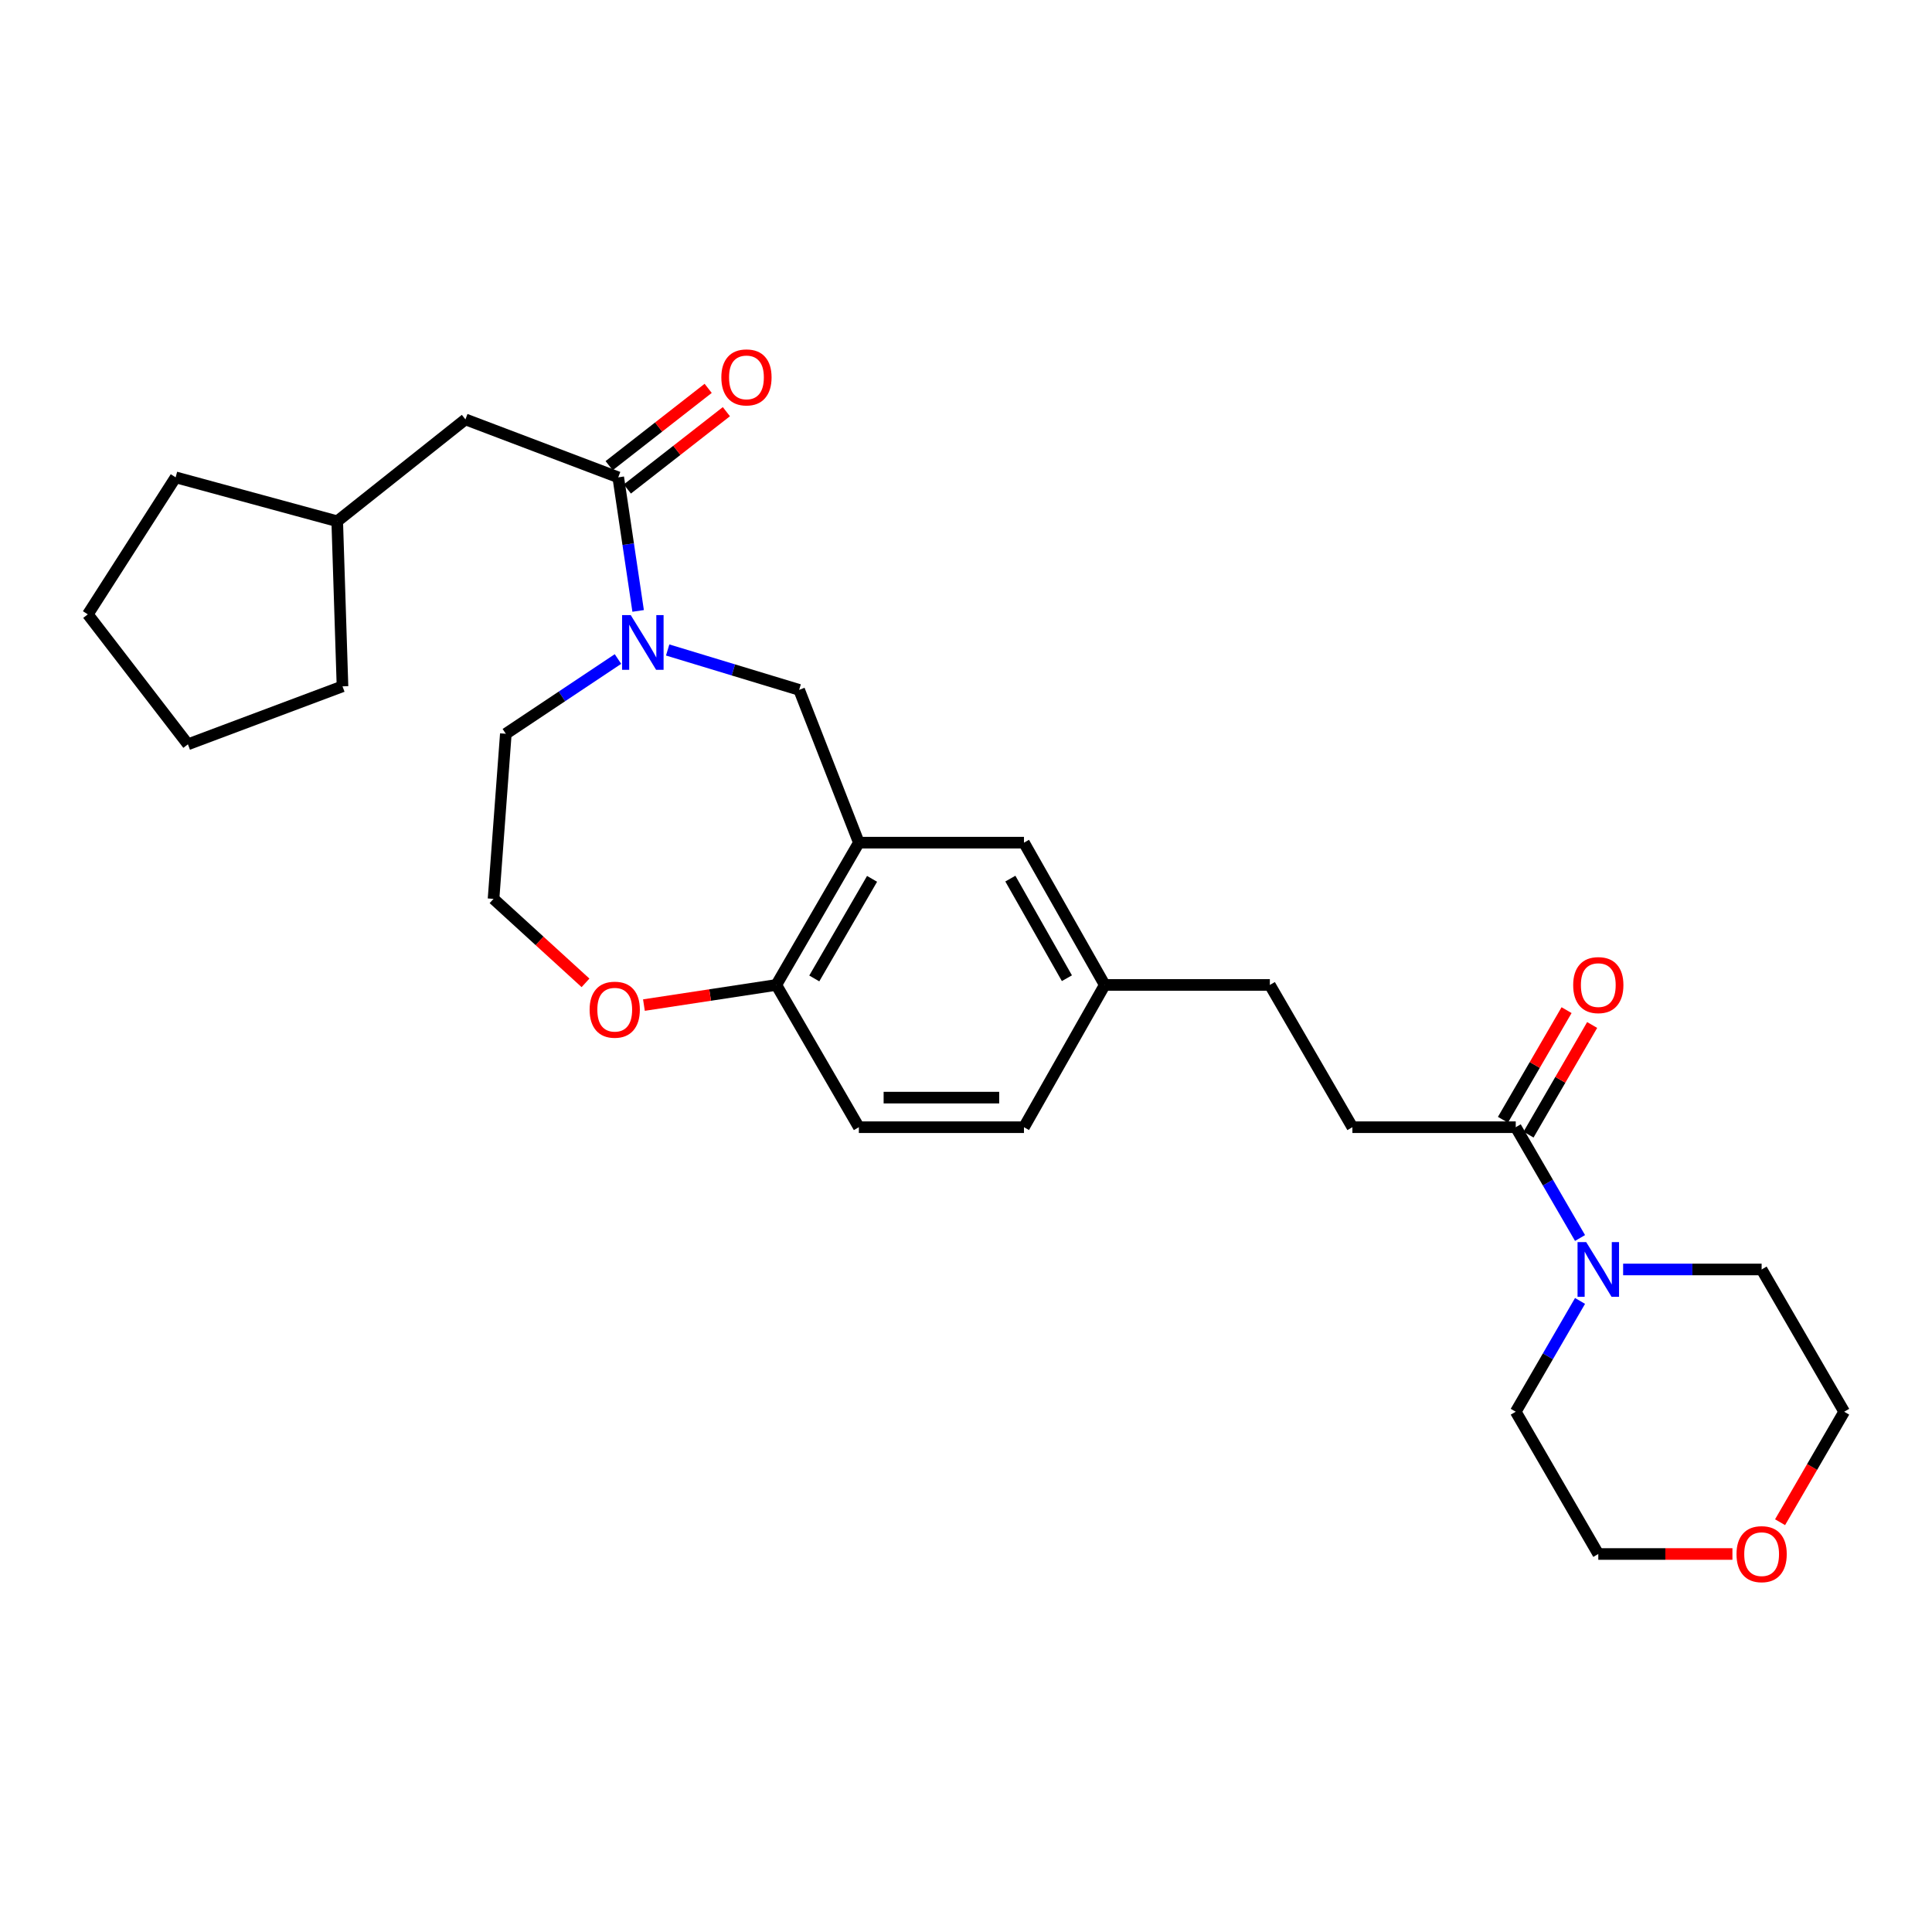 <?xml version='1.0' encoding='iso-8859-1'?>
<svg version='1.1' baseProfile='full'
              xmlns='http://www.w3.org/2000/svg'
                      xmlns:rdkit='http://www.rdkit.org/xml'
                      xmlns:xlink='http://www.w3.org/1999/xlink'
                  xml:space='preserve'
width='1000px' height='1000px' viewBox='0 0 1000 1000'>
<!-- END OF HEADER -->
<rect style='opacity:1.0;fill:#FFFFFF;stroke:none' width='1000' height='1000' x='0' y='0'> </rect>
<path class='bond-0' d='M 330.3,316.21 L 325.152,281.64' style='fill:none;fill-rule:evenodd;stroke:#0000FF;stroke-width:6px;stroke-linecap:butt;stroke-linejoin:miter;stroke-opacity:1' />
<path class='bond-0' d='M 325.152,281.64 L 320.004,247.071' style='fill:none;fill-rule:evenodd;stroke:#000000;stroke-width:6px;stroke-linecap:butt;stroke-linejoin:miter;stroke-opacity:1' />
<path class='bond-1' d='M 345.584,336.429 L 379.611,346.751' style='fill:none;fill-rule:evenodd;stroke:#0000FF;stroke-width:6px;stroke-linecap:butt;stroke-linejoin:miter;stroke-opacity:1' />
<path class='bond-1' d='M 379.611,346.751 L 413.639,357.072' style='fill:none;fill-rule:evenodd;stroke:#000000;stroke-width:6px;stroke-linecap:butt;stroke-linejoin:miter;stroke-opacity:1' />
<path class='bond-2' d='M 319.86,341.11 L 290.838,360.456' style='fill:none;fill-rule:evenodd;stroke:#0000FF;stroke-width:6px;stroke-linecap:butt;stroke-linejoin:miter;stroke-opacity:1' />
<path class='bond-2' d='M 290.838,360.456 L 261.817,379.803' style='fill:none;fill-rule:evenodd;stroke:#000000;stroke-width:6px;stroke-linecap:butt;stroke-linejoin:miter;stroke-opacity:1' />
<path class='bond-3' d='M 320.004,247.071 L 240.907,217.076' style='fill:none;fill-rule:evenodd;stroke:#000000;stroke-width:6px;stroke-linecap:butt;stroke-linejoin:miter;stroke-opacity:1' />
<path class='bond-4' d='M 324.716,253.105 L 350.344,233.095' style='fill:none;fill-rule:evenodd;stroke:#000000;stroke-width:6px;stroke-linecap:butt;stroke-linejoin:miter;stroke-opacity:1' />
<path class='bond-4' d='M 350.344,233.095 L 375.973,213.084' style='fill:none;fill-rule:evenodd;stroke:#FF0000;stroke-width:6px;stroke-linecap:butt;stroke-linejoin:miter;stroke-opacity:1' />
<path class='bond-4' d='M 315.292,241.036 L 340.921,221.025' style='fill:none;fill-rule:evenodd;stroke:#000000;stroke-width:6px;stroke-linecap:butt;stroke-linejoin:miter;stroke-opacity:1' />
<path class='bond-4' d='M 340.921,221.025 L 366.549,201.015' style='fill:none;fill-rule:evenodd;stroke:#FF0000;stroke-width:6px;stroke-linecap:butt;stroke-linejoin:miter;stroke-opacity:1' />
<path class='bond-5' d='M 444.544,436.16 L 413.639,357.072' style='fill:none;fill-rule:evenodd;stroke:#000000;stroke-width:6px;stroke-linecap:butt;stroke-linejoin:miter;stroke-opacity:1' />
<path class='bond-6' d='M 444.544,436.16 L 401.814,509.804' style='fill:none;fill-rule:evenodd;stroke:#000000;stroke-width:6px;stroke-linecap:butt;stroke-linejoin:miter;stroke-opacity:1' />
<path class='bond-6' d='M 451.379,454.892 L 421.468,506.442' style='fill:none;fill-rule:evenodd;stroke:#000000;stroke-width:6px;stroke-linecap:butt;stroke-linejoin:miter;stroke-opacity:1' />
<path class='bond-7' d='M 444.544,436.16 L 530.004,436.16' style='fill:none;fill-rule:evenodd;stroke:#000000;stroke-width:6px;stroke-linecap:butt;stroke-linejoin:miter;stroke-opacity:1' />
<path class='bond-8' d='M 817.823,640.786 L 801.184,612.113' style='fill:none;fill-rule:evenodd;stroke:#0000FF;stroke-width:6px;stroke-linecap:butt;stroke-linejoin:miter;stroke-opacity:1' />
<path class='bond-8' d='M 801.184,612.113 L 784.545,583.439' style='fill:none;fill-rule:evenodd;stroke:#000000;stroke-width:6px;stroke-linecap:butt;stroke-linejoin:miter;stroke-opacity:1' />
<path class='bond-9' d='M 840.128,657.074 L 875.972,657.074' style='fill:none;fill-rule:evenodd;stroke:#0000FF;stroke-width:6px;stroke-linecap:butt;stroke-linejoin:miter;stroke-opacity:1' />
<path class='bond-9' d='M 875.972,657.074 L 911.816,657.074' style='fill:none;fill-rule:evenodd;stroke:#000000;stroke-width:6px;stroke-linecap:butt;stroke-linejoin:miter;stroke-opacity:1' />
<path class='bond-10' d='M 817.823,673.363 L 801.184,702.036' style='fill:none;fill-rule:evenodd;stroke:#0000FF;stroke-width:6px;stroke-linecap:butt;stroke-linejoin:miter;stroke-opacity:1' />
<path class='bond-10' d='M 801.184,702.036 L 784.545,730.709' style='fill:none;fill-rule:evenodd;stroke:#000000;stroke-width:6px;stroke-linecap:butt;stroke-linejoin:miter;stroke-opacity:1' />
<path class='bond-11' d='M 784.545,583.439 L 699.996,583.439' style='fill:none;fill-rule:evenodd;stroke:#000000;stroke-width:6px;stroke-linecap:butt;stroke-linejoin:miter;stroke-opacity:1' />
<path class='bond-12' d='M 791.167,587.282 L 807.632,558.908' style='fill:none;fill-rule:evenodd;stroke:#000000;stroke-width:6px;stroke-linecap:butt;stroke-linejoin:miter;stroke-opacity:1' />
<path class='bond-12' d='M 807.632,558.908 L 824.097,530.535' style='fill:none;fill-rule:evenodd;stroke:#FF0000;stroke-width:6px;stroke-linecap:butt;stroke-linejoin:miter;stroke-opacity:1' />
<path class='bond-12' d='M 777.923,579.596 L 794.388,551.223' style='fill:none;fill-rule:evenodd;stroke:#000000;stroke-width:6px;stroke-linecap:butt;stroke-linejoin:miter;stroke-opacity:1' />
<path class='bond-12' d='M 794.388,551.223 L 810.853,522.85' style='fill:none;fill-rule:evenodd;stroke:#FF0000;stroke-width:6px;stroke-linecap:butt;stroke-linejoin:miter;stroke-opacity:1' />
<path class='bond-13' d='M 401.814,509.804 L 444.544,583.439' style='fill:none;fill-rule:evenodd;stroke:#000000;stroke-width:6px;stroke-linecap:butt;stroke-linejoin:miter;stroke-opacity:1' />
<path class='bond-14' d='M 401.814,509.804 L 367.556,515.017' style='fill:none;fill-rule:evenodd;stroke:#000000;stroke-width:6px;stroke-linecap:butt;stroke-linejoin:miter;stroke-opacity:1' />
<path class='bond-14' d='M 367.556,515.017 L 333.298,520.23' style='fill:none;fill-rule:evenodd;stroke:#FF0000;stroke-width:6px;stroke-linecap:butt;stroke-linejoin:miter;stroke-opacity:1' />
<path class='bond-15' d='M 530.004,436.16 L 571.815,509.804' style='fill:none;fill-rule:evenodd;stroke:#000000;stroke-width:6px;stroke-linecap:butt;stroke-linejoin:miter;stroke-opacity:1' />
<path class='bond-15' d='M 522.959,454.767 L 552.227,506.318' style='fill:none;fill-rule:evenodd;stroke:#000000;stroke-width:6px;stroke-linecap:butt;stroke-linejoin:miter;stroke-opacity:1' />
<path class='bond-16' d='M 240.907,217.076 L 174.546,269.801' style='fill:none;fill-rule:evenodd;stroke:#000000;stroke-width:6px;stroke-linecap:butt;stroke-linejoin:miter;stroke-opacity:1' />
<path class='bond-17' d='M 303.06,508.721 L 279.257,486.988' style='fill:none;fill-rule:evenodd;stroke:#FF0000;stroke-width:6px;stroke-linecap:butt;stroke-linejoin:miter;stroke-opacity:1' />
<path class='bond-17' d='M 279.257,486.988 L 255.454,465.254' style='fill:none;fill-rule:evenodd;stroke:#000000;stroke-width:6px;stroke-linecap:butt;stroke-linejoin:miter;stroke-opacity:1' />
<path class='bond-18' d='M 699.996,583.439 L 657.274,509.804' style='fill:none;fill-rule:evenodd;stroke:#000000;stroke-width:6px;stroke-linecap:butt;stroke-linejoin:miter;stroke-opacity:1' />
<path class='bond-19' d='M 896.702,804.345 L 861.988,804.345' style='fill:none;fill-rule:evenodd;stroke:#FF0000;stroke-width:6px;stroke-linecap:butt;stroke-linejoin:miter;stroke-opacity:1' />
<path class='bond-19' d='M 861.988,804.345 L 827.275,804.345' style='fill:none;fill-rule:evenodd;stroke:#000000;stroke-width:6px;stroke-linecap:butt;stroke-linejoin:miter;stroke-opacity:1' />
<path class='bond-20' d='M 921.36,787.896 L 937.953,759.303' style='fill:none;fill-rule:evenodd;stroke:#FF0000;stroke-width:6px;stroke-linecap:butt;stroke-linejoin:miter;stroke-opacity:1' />
<path class='bond-20' d='M 937.953,759.303 L 954.545,730.709' style='fill:none;fill-rule:evenodd;stroke:#000000;stroke-width:6px;stroke-linecap:butt;stroke-linejoin:miter;stroke-opacity:1' />
<path class='bond-21' d='M 444.544,583.439 L 530.004,583.439' style='fill:none;fill-rule:evenodd;stroke:#000000;stroke-width:6px;stroke-linecap:butt;stroke-linejoin:miter;stroke-opacity:1' />
<path class='bond-21' d='M 457.363,568.127 L 517.185,568.127' style='fill:none;fill-rule:evenodd;stroke:#000000;stroke-width:6px;stroke-linecap:butt;stroke-linejoin:miter;stroke-opacity:1' />
<path class='bond-22' d='M 571.815,509.804 L 657.274,509.804' style='fill:none;fill-rule:evenodd;stroke:#000000;stroke-width:6px;stroke-linecap:butt;stroke-linejoin:miter;stroke-opacity:1' />
<path class='bond-23' d='M 571.815,509.804 L 530.004,583.439' style='fill:none;fill-rule:evenodd;stroke:#000000;stroke-width:6px;stroke-linecap:butt;stroke-linejoin:miter;stroke-opacity:1' />
<path class='bond-24' d='M 261.817,379.803 L 255.454,465.254' style='fill:none;fill-rule:evenodd;stroke:#000000;stroke-width:6px;stroke-linecap:butt;stroke-linejoin:miter;stroke-opacity:1' />
<path class='bond-25' d='M 911.816,657.074 L 954.545,730.709' style='fill:none;fill-rule:evenodd;stroke:#000000;stroke-width:6px;stroke-linecap:butt;stroke-linejoin:miter;stroke-opacity:1' />
<path class='bond-26' d='M 784.545,730.709 L 827.275,804.345' style='fill:none;fill-rule:evenodd;stroke:#000000;stroke-width:6px;stroke-linecap:butt;stroke-linejoin:miter;stroke-opacity:1' />
<path class='bond-27' d='M 174.546,269.801 L 90.906,247.071' style='fill:none;fill-rule:evenodd;stroke:#000000;stroke-width:6px;stroke-linecap:butt;stroke-linejoin:miter;stroke-opacity:1' />
<path class='bond-28' d='M 174.546,269.801 L 177.276,355.252' style='fill:none;fill-rule:evenodd;stroke:#000000;stroke-width:6px;stroke-linecap:butt;stroke-linejoin:miter;stroke-opacity:1' />
<path class='bond-29' d='M 90.906,247.071 L 45.455,317.984' style='fill:none;fill-rule:evenodd;stroke:#000000;stroke-width:6px;stroke-linecap:butt;stroke-linejoin:miter;stroke-opacity:1' />
<path class='bond-30' d='M 177.276,355.252 L 97.27,385.256' style='fill:none;fill-rule:evenodd;stroke:#000000;stroke-width:6px;stroke-linecap:butt;stroke-linejoin:miter;stroke-opacity:1' />
<path class='bond-31' d='M 97.27,385.256 L 45.455,317.984' style='fill:none;fill-rule:evenodd;stroke:#000000;stroke-width:6px;stroke-linecap:butt;stroke-linejoin:miter;stroke-opacity:1' />
<path  class='atom-0' d='M 326.47 318.37
L 335.75 333.37
Q 336.67 334.85, 338.15 337.53
Q 339.63 340.21, 339.71 340.37
L 339.71 318.37
L 343.47 318.37
L 343.47 346.69
L 339.59 346.69
L 329.63 330.29
Q 328.47 328.37, 327.23 326.17
Q 326.03 323.97, 325.67 323.29
L 325.67 346.69
L 321.99 346.69
L 321.99 318.37
L 326.47 318.37
' fill='#0000FF'/>
<path  class='atom-3' d='M 821.015 642.914
L 830.295 657.914
Q 831.215 659.394, 832.695 662.074
Q 834.175 664.754, 834.255 664.914
L 834.255 642.914
L 838.015 642.914
L 838.015 671.234
L 834.135 671.234
L 824.175 654.834
Q 823.015 652.914, 821.775 650.714
Q 820.575 648.514, 820.215 647.834
L 820.215 671.234
L 816.535 671.234
L 816.535 642.914
L 821.015 642.914
' fill='#0000FF'/>
<path  class='atom-9' d='M 305.184 522.61
Q 305.184 515.81, 308.544 512.01
Q 311.904 508.21, 318.184 508.21
Q 324.464 508.21, 327.824 512.01
Q 331.184 515.81, 331.184 522.61
Q 331.184 529.49, 327.784 533.41
Q 324.384 537.29, 318.184 537.29
Q 311.944 537.29, 308.544 533.41
Q 305.184 529.53, 305.184 522.61
M 318.184 534.09
Q 322.504 534.09, 324.824 531.21
Q 327.184 528.29, 327.184 522.61
Q 327.184 517.05, 324.824 514.25
Q 322.504 511.41, 318.184 511.41
Q 313.864 511.41, 311.504 514.21
Q 309.184 517.01, 309.184 522.61
Q 309.184 528.33, 311.504 531.21
Q 313.864 534.09, 318.184 534.09
' fill='#FF0000'/>
<path  class='atom-10' d='M 373.366 195.335
Q 373.366 188.535, 376.726 184.735
Q 380.086 180.935, 386.366 180.935
Q 392.646 180.935, 396.006 184.735
Q 399.366 188.535, 399.366 195.335
Q 399.366 202.215, 395.966 206.135
Q 392.566 210.015, 386.366 210.015
Q 380.126 210.015, 376.726 206.135
Q 373.366 202.255, 373.366 195.335
M 386.366 206.815
Q 390.686 206.815, 393.006 203.935
Q 395.366 201.015, 395.366 195.335
Q 395.366 189.775, 393.006 186.975
Q 390.686 184.135, 386.366 184.135
Q 382.046 184.135, 379.686 186.935
Q 377.366 189.735, 377.366 195.335
Q 377.366 201.055, 379.686 203.935
Q 382.046 206.815, 386.366 206.815
' fill='#FF0000'/>
<path  class='atom-11' d='M 814.275 509.884
Q 814.275 503.084, 817.635 499.284
Q 820.995 495.484, 827.275 495.484
Q 833.555 495.484, 836.915 499.284
Q 840.275 503.084, 840.275 509.884
Q 840.275 516.764, 836.875 520.684
Q 833.475 524.564, 827.275 524.564
Q 821.035 524.564, 817.635 520.684
Q 814.275 516.804, 814.275 509.884
M 827.275 521.364
Q 831.595 521.364, 833.915 518.484
Q 836.275 515.564, 836.275 509.884
Q 836.275 504.324, 833.915 501.524
Q 831.595 498.684, 827.275 498.684
Q 822.955 498.684, 820.595 501.484
Q 818.275 504.284, 818.275 509.884
Q 818.275 515.604, 820.595 518.484
Q 822.955 521.364, 827.275 521.364
' fill='#FF0000'/>
<path  class='atom-13' d='M 898.816 804.425
Q 898.816 797.625, 902.176 793.825
Q 905.536 790.025, 911.816 790.025
Q 918.096 790.025, 921.456 793.825
Q 924.816 797.625, 924.816 804.425
Q 924.816 811.305, 921.416 815.225
Q 918.016 819.105, 911.816 819.105
Q 905.576 819.105, 902.176 815.225
Q 898.816 811.345, 898.816 804.425
M 911.816 815.905
Q 916.136 815.905, 918.456 813.025
Q 920.816 810.105, 920.816 804.425
Q 920.816 798.865, 918.456 796.065
Q 916.136 793.225, 911.816 793.225
Q 907.496 793.225, 905.136 796.025
Q 902.816 798.825, 902.816 804.425
Q 902.816 810.145, 905.136 813.025
Q 907.496 815.905, 911.816 815.905
' fill='#FF0000'/>
</svg>
